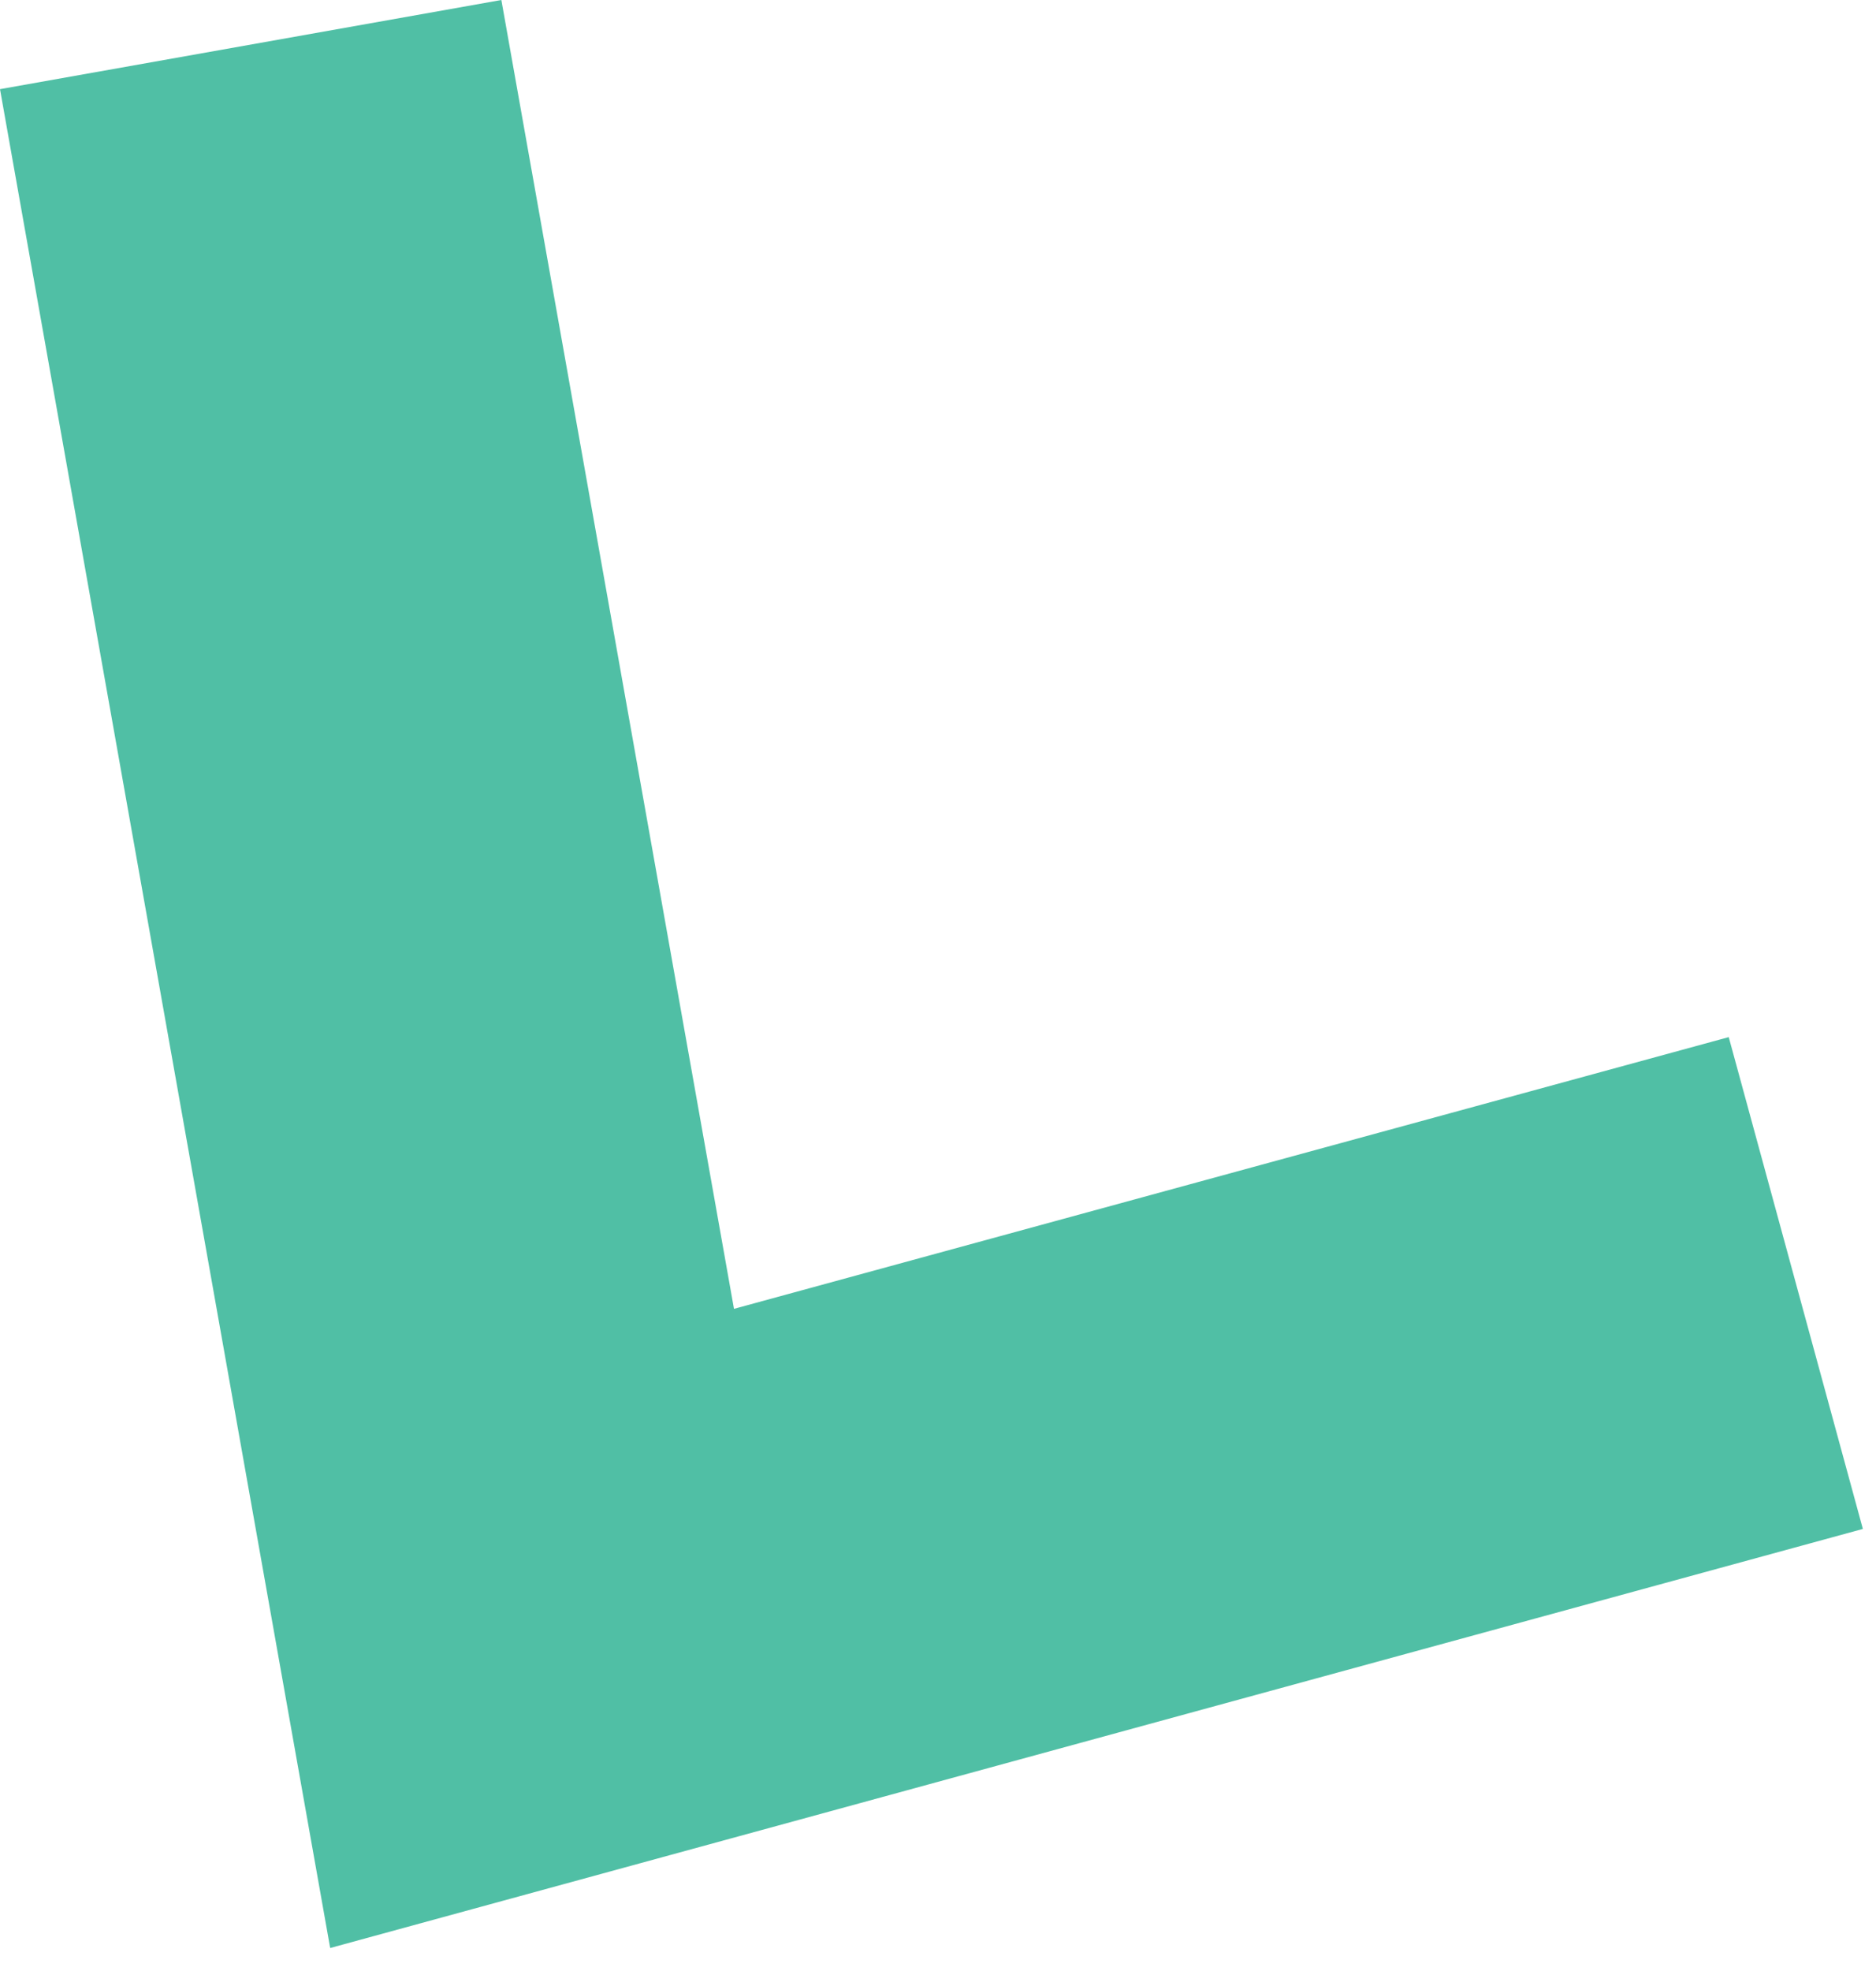 <?xml version="1.0" encoding="UTF-8"?> <svg xmlns="http://www.w3.org/2000/svg" width="40" height="42" viewBox="0 0 40 42" fill="none"> <path d="M39.72 32.58L7.04 41.51L0 1.9L10.69 0L15.65 27.89L36.86 22.1L39.72 32.58Z" fill="#50BFA5"></path> </svg> 